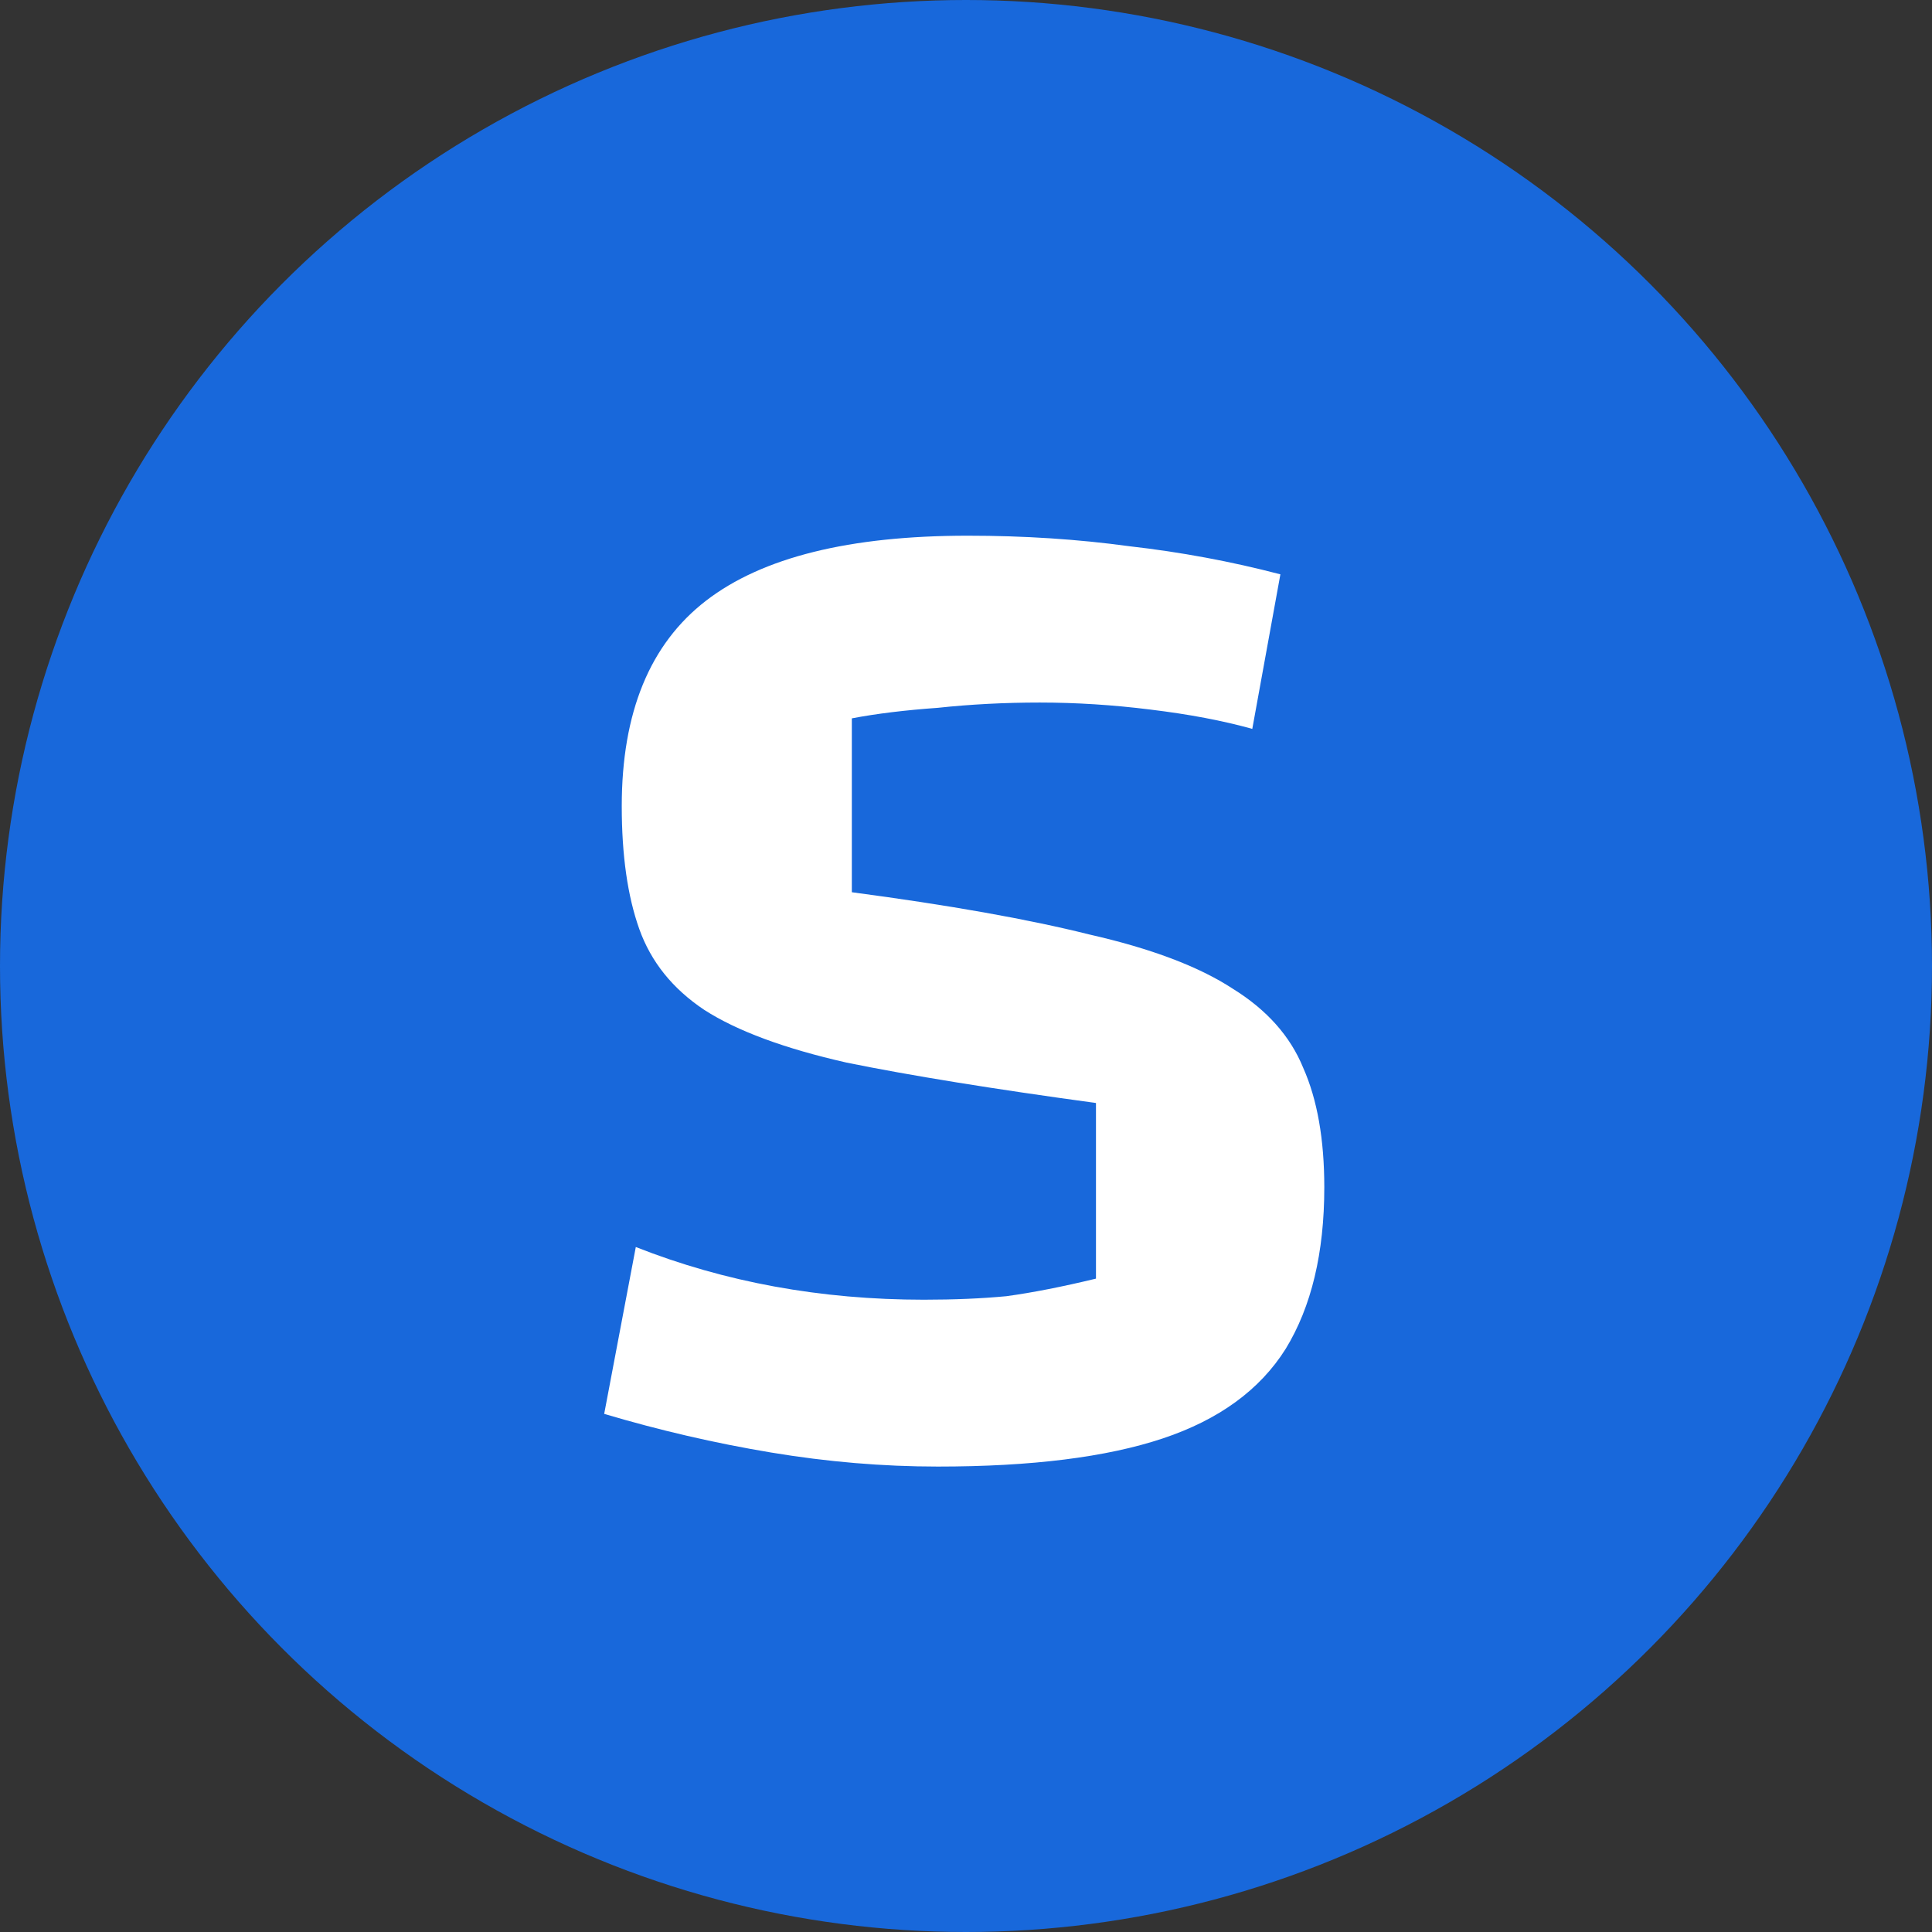 <svg width="275" height="275" viewBox="0 0 275 275" fill="none" xmlns="http://www.w3.org/2000/svg">
<rect x="0" y="0" width="275" height="275" fill="#333333" stroke="none"/>
<circle cx="137.5" cy="137.5" r="137.5" fill="#1868DB"/>
<path d="M88.5 114.75C88.5 101.417 92.5 91.667 100.5 85.5C108.5 79.333 120.917 76.25 137.75 76.25C145.75 76.25 153.417 76.75 160.75 77.75C168.083 78.583 175.25 79.917 182.25 81.75L178.25 103.75C174.083 102.583 169.25 101.667 163.75 101C158.417 100.333 153.167 100 148 100C143 100 138.167 100.25 133.5 100.75C128.833 101.083 124.75 101.583 121.25 102.25V127C135.083 128.833 146.333 130.833 155 133C163.833 135 170.667 137.583 175.5 140.75C180.333 143.75 183.667 147.5 185.5 152C187.5 156.5 188.5 162.167 188.5 169C188.5 178.333 186.667 186 183 192C179.333 197.833 173.5 202.083 165.5 204.75C157.5 207.417 146.833 208.75 133.5 208.75C125.667 208.75 117.75 208.083 109.75 206.75C101.75 205.417 93.833 203.583 86 201.25L90.5 177.5C103.167 182.5 116.833 185 131.5 185C135.833 185 139.75 184.833 143.25 184.5C146.917 184 151.167 183.167 156 182V157C141.333 155 129.5 153.083 120.5 151.25C111.667 149.25 104.917 146.75 100.25 143.75C95.75 140.75 92.667 136.917 91 132.25C89.333 127.583 88.5 121.75 88.5 114.75Z" fill="white"/>
</svg>
